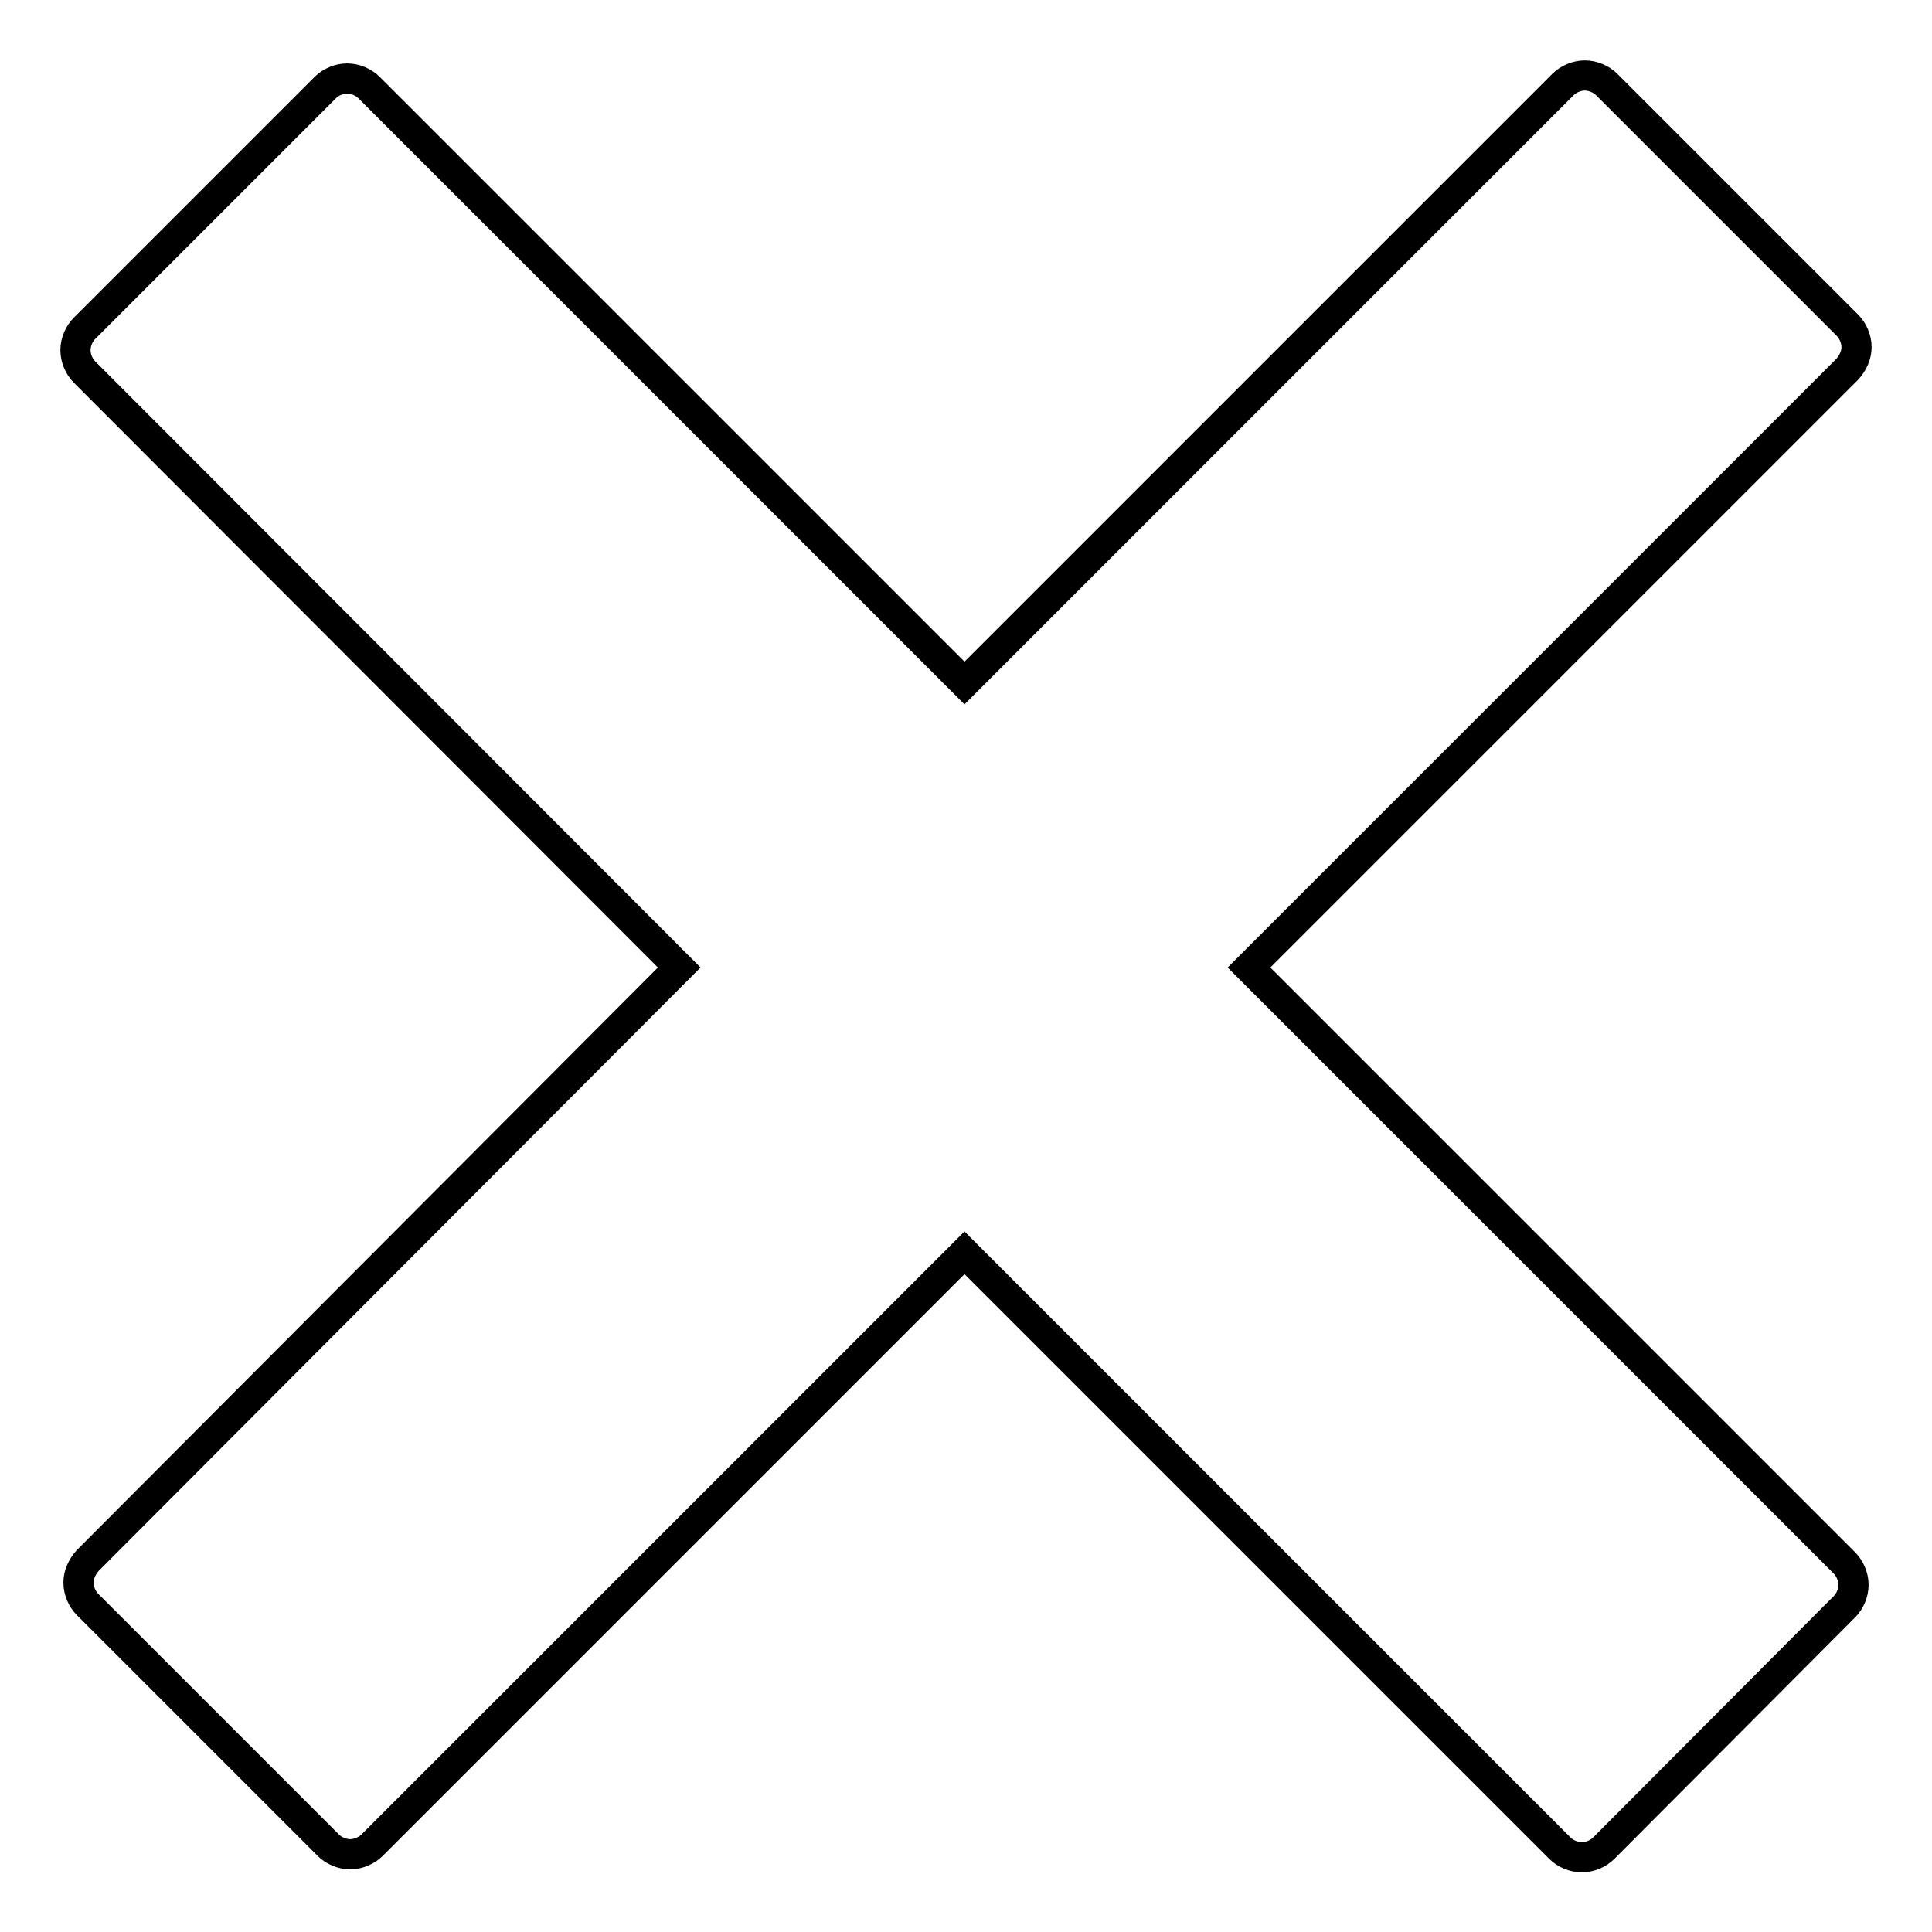 <?xml version="1.0" encoding="utf-8"?>
<!-- Svg Vector Icons : http://www.onlinewebfonts.com/icon -->
<!DOCTYPE svg PUBLIC "-//W3C//DTD SVG 1.1//EN" "http://www.w3.org/Graphics/SVG/1.1/DTD/svg11.dtd">
<svg version="1.1" xmlns="http://www.w3.org/2000/svg" xmlns:xlink="http://www.w3.org/1999/xlink" x="0px" y="0px" viewBox="0 0 256 256" enable-background="new 0 0 256 256" xml:space="preserve">
<g><g><path stroke-width="4" fill-opacity="0" stroke="#000000"  d="M244.8,43.1c0.7,0.7,1.2,1.8,1.2,2.9s-0.5,2.1-1.2,2.9l-79.3,79.3l78.9,78.9c0.7,0.7,1.2,1.8,1.2,2.9c0,1.1-0.5,2.2-1.2,2.9l-31.9,32c-0.7,0.7-1.8,1.2-2.9,1.2c-1.1,0-2.2-0.5-2.9-1.2l-78.9-78.9l-78.5,78.5c-0.7,0.7-1.8,1.2-2.9,1.2s-2.2-0.5-2.9-1.2l-31.9-31.9c-0.7-0.7-1.2-1.8-1.2-2.9c0-1.1,0.5-2.1,1.2-2.9L90,128.2L11.2,49.3c-0.7-0.7-1.2-1.8-1.2-2.9s0.5-2.2,1.2-2.9l31.9-31.9c0.7-0.7,1.8-1.2,2.9-1.2s2.2,0.5,2.9,1.2l78.9,78.9l79.3-79.3c0.7-0.7,1.8-1.2,2.9-1.2c1.1,0,2.2,0.5,2.9,1.2L244.8,43.1z"/></g></g>
</svg>